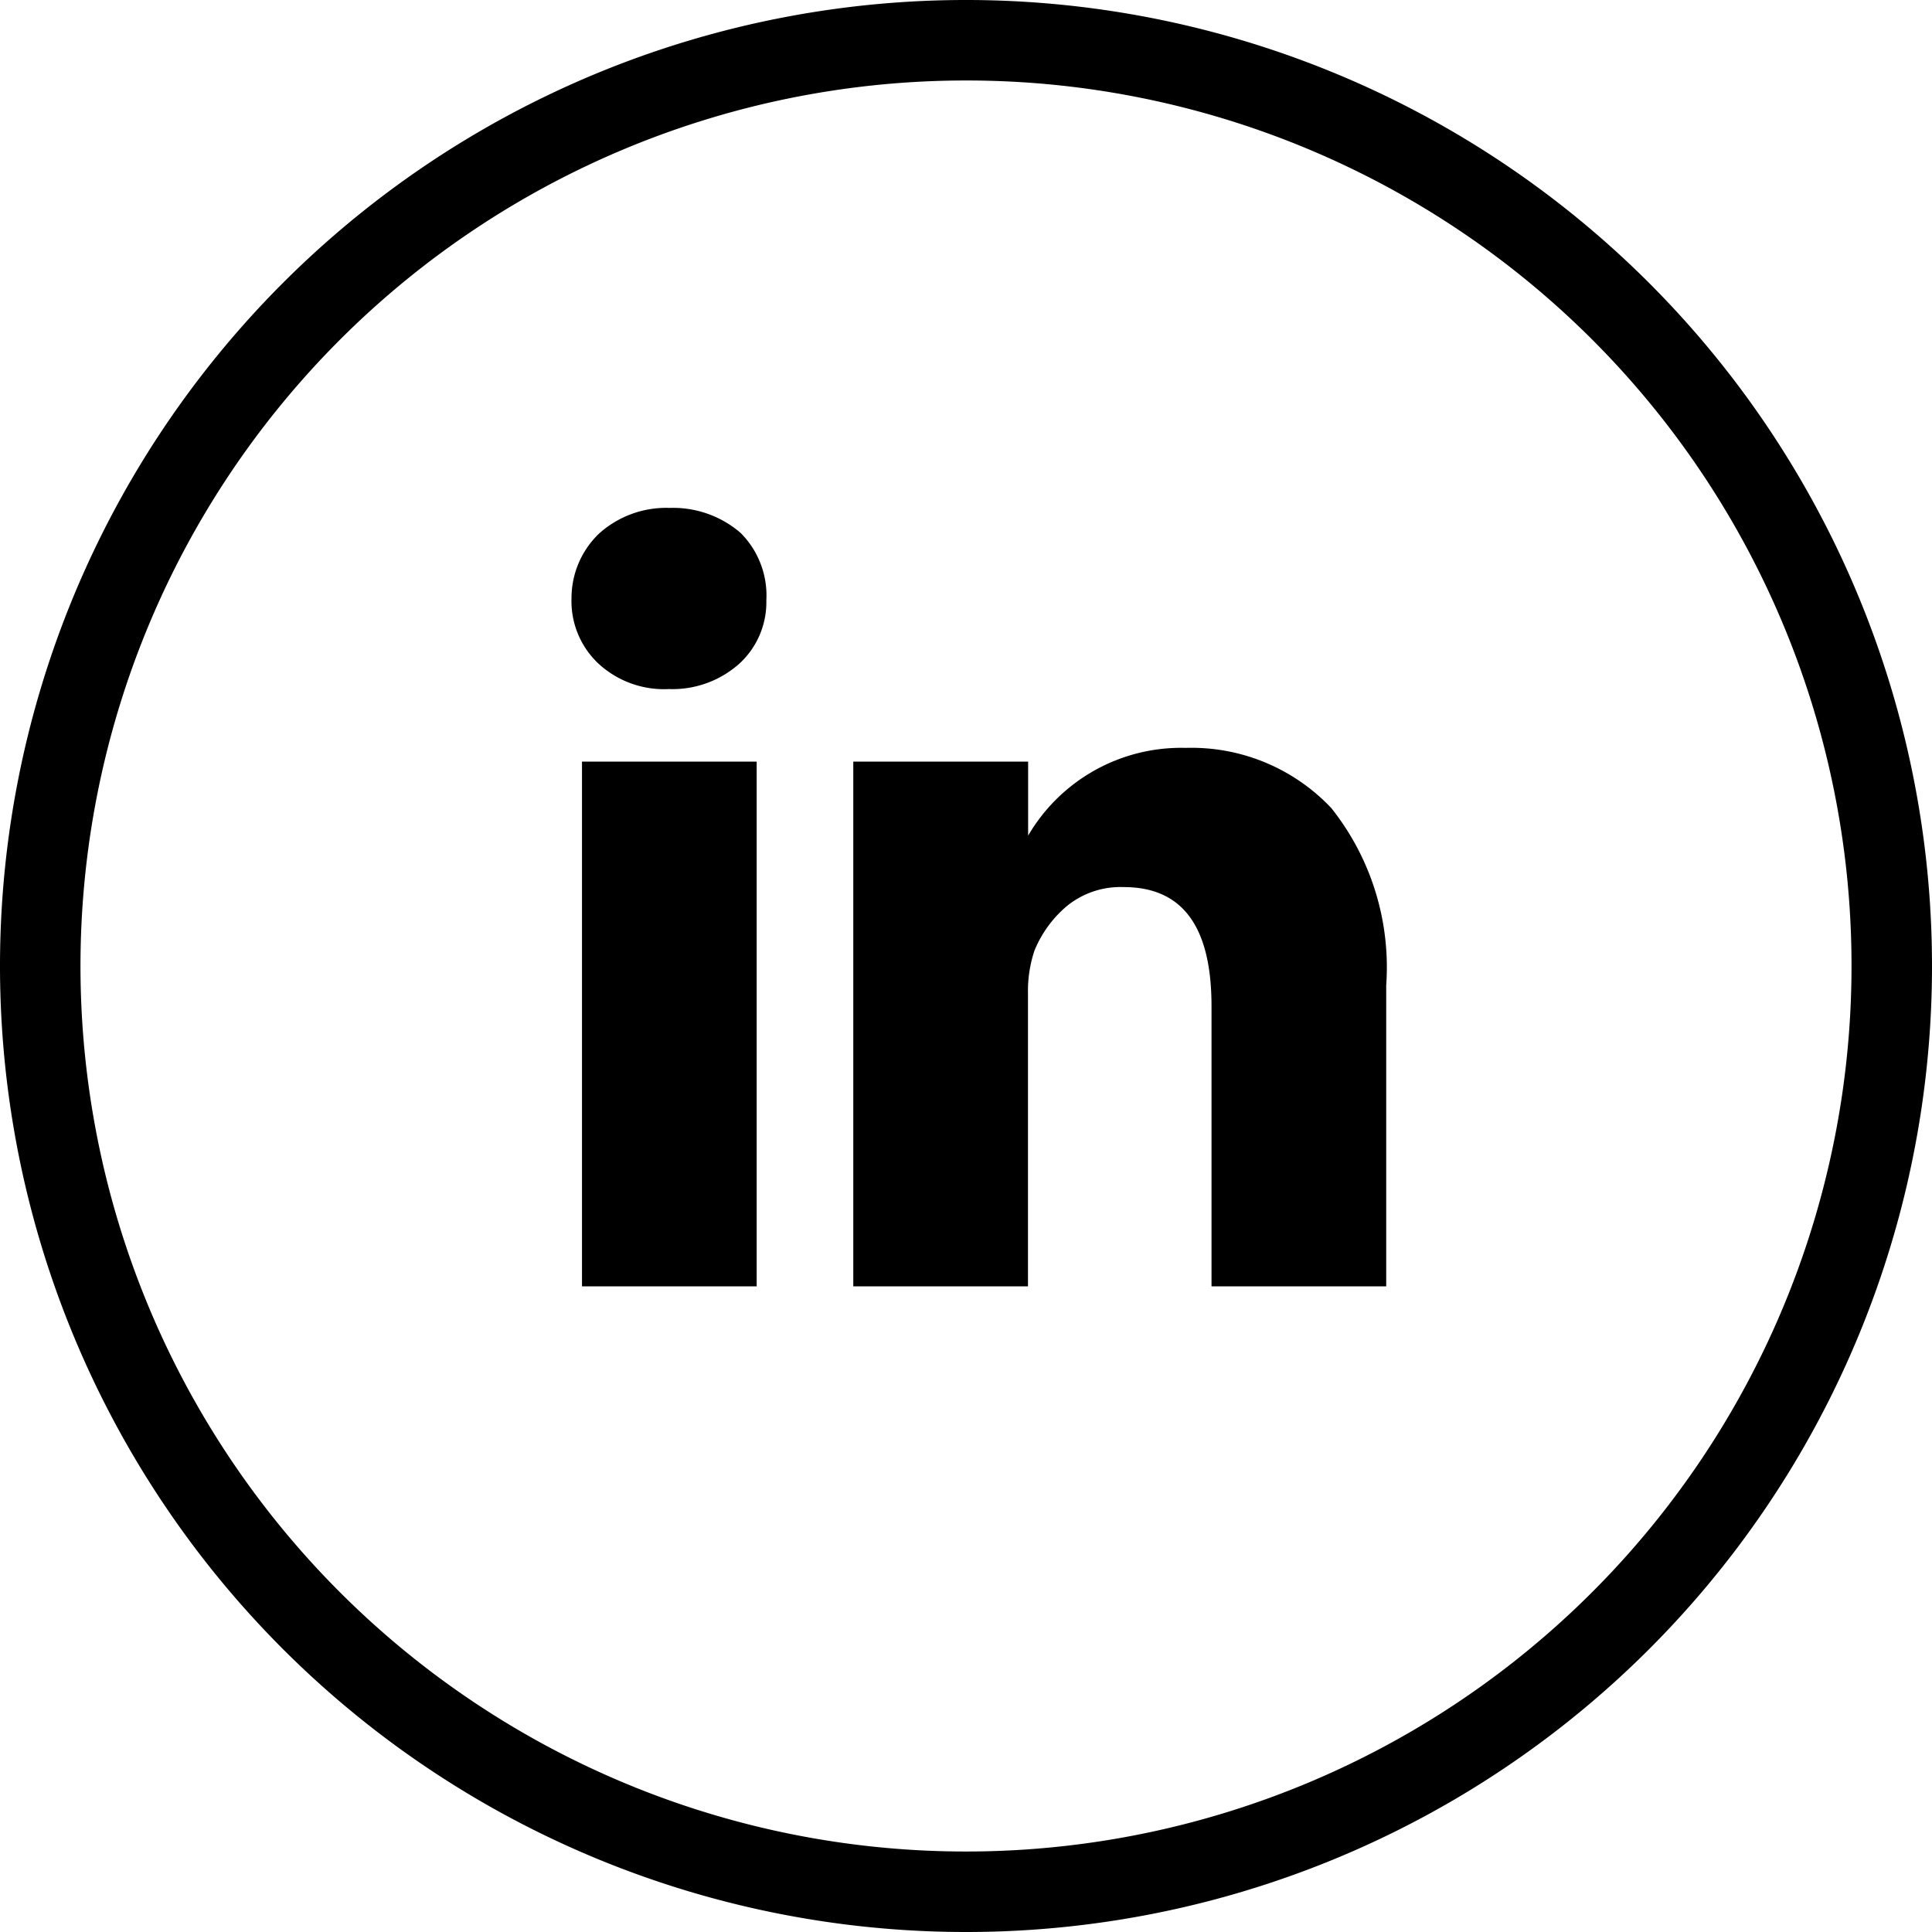 <svg id="icon-topheader-linkedin" xmlns="http://www.w3.org/2000/svg" width="38" height="38" viewBox="0 0 38 38">
  <path id="Pfad_6" data-name="Pfad 6" d="M19,38A19,19,0,1,1,38,19,18.995,18.995,0,0,1,19,38ZM19,1.583A17.417,17.417,0,1,0,36.417,19,17.407,17.407,0,0,0,19,1.583Z"/>
  <path id="Pfad_7" data-name="Pfad 7" d="M12.642,21.621h3.436V15.858a2.511,2.511,0,0,1,.127-.839,2.264,2.264,0,0,1,.649-.887,1.67,1.67,0,0,1,1.108-.364c1.156,0,1.726.776,1.726,2.343v5.51h3.436V15.7a5.032,5.032,0,0,0-1.077-3.483,3.779,3.779,0,0,0-2.866-1.187,3.485,3.485,0,0,0-3.1,1.726h0V11.3H12.642V21.621M7.306,11.3h3.436V21.621H7.306ZM7.1,8.1a1.758,1.758,0,0,1,.538-1.282A1.973,1.973,0,0,1,9.032,6.31a2.032,2.032,0,0,1,1.393.491,1.74,1.74,0,0,1,.507,1.33,1.639,1.639,0,0,1-.523,1.235,1.973,1.973,0,0,1-1.393.507h0a1.9,1.9,0,0,1-1.393-.507A1.685,1.685,0,0,1,7.1,8.084" transform="translate(4.141 3.68)"/>
</svg>
